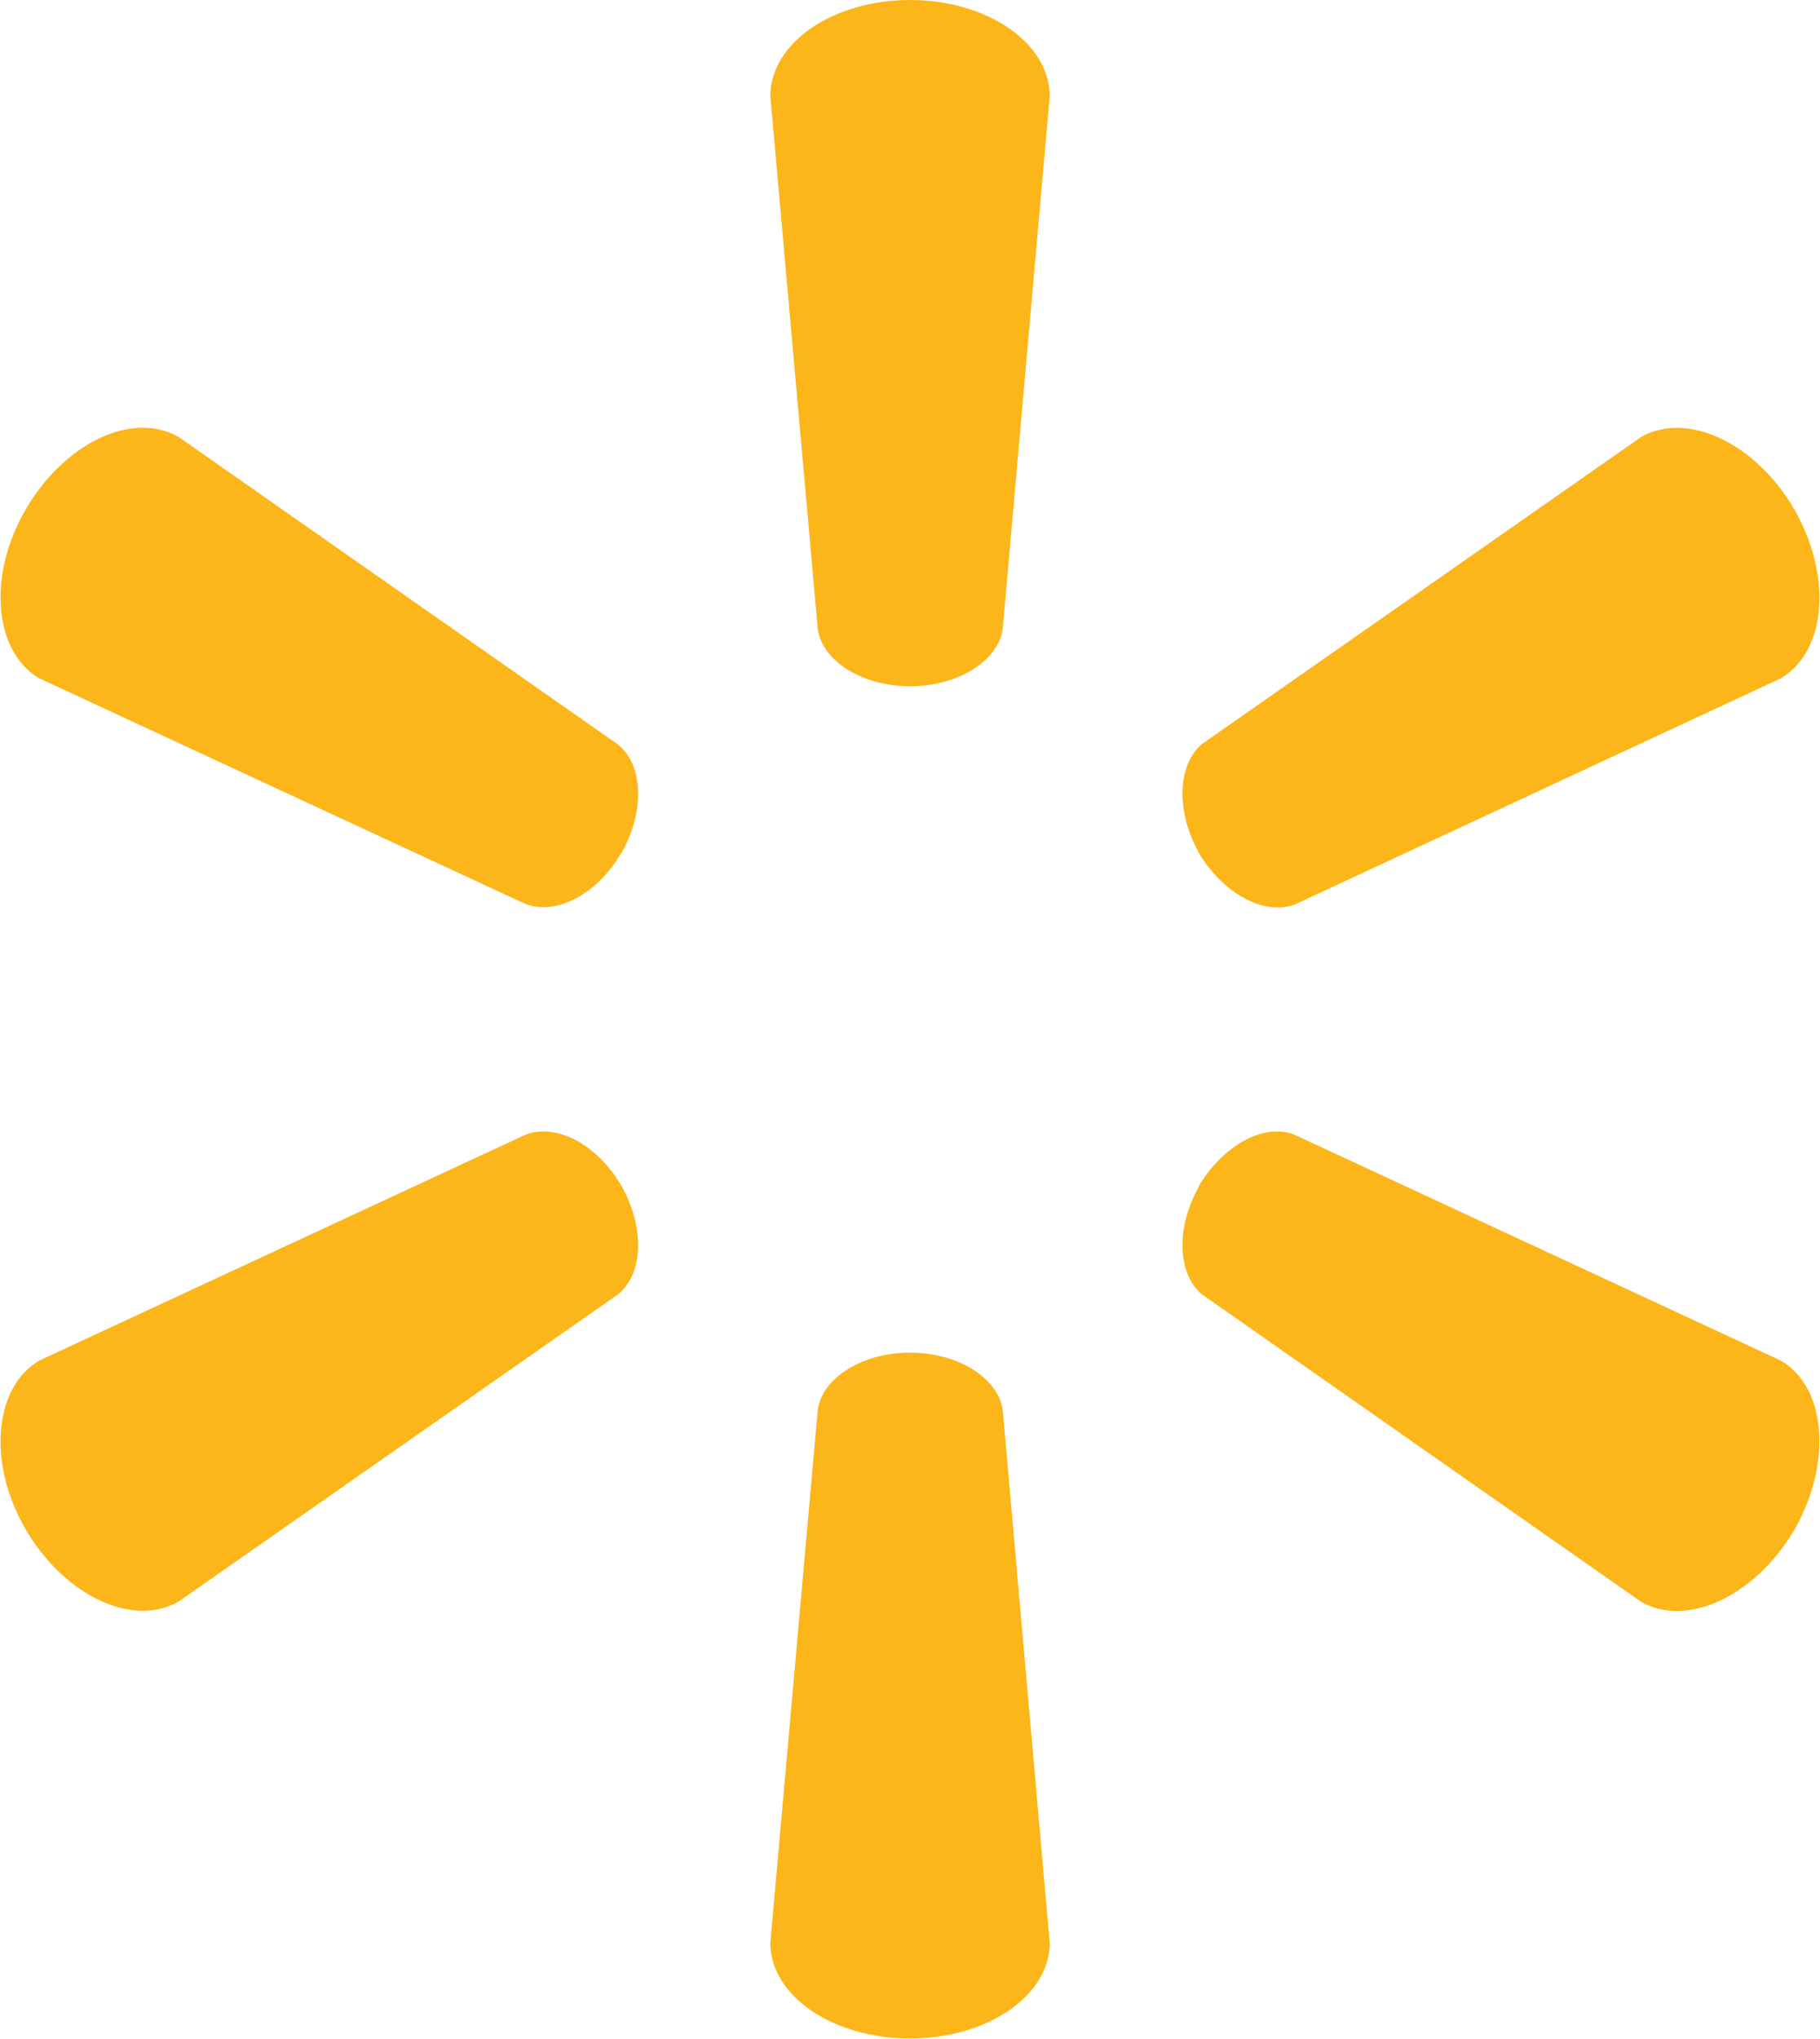 <?xml version="1.0" encoding="UTF-8"?>
<svg xmlns="http://www.w3.org/2000/svg" version="1.1" viewBox="0 0 1525 1708">
  <defs>
    <style>
      .cls-1 {
        fill: #fcb61a;
      }
    </style>
  </defs>
  <!-- Generator: Adobe Illustrator 28.6.0, SVG Export Plug-In . SVG Version: 1.2.0 Build 709)  -->
  <g>
    <g id="Layer_1">
      <g id="Layer">
        <path id="Layer-2" data-name="Layer" class="cls-1" d="M762.52,574.85c39.77,0,73.26-20.78,77.62-47.49l39.43-446.88c0-44.26-52.07-80.48-117.05-80.48s-117.05,36.22-117.05,80.48l39.77,446.88c4.19,26.71,37.51,47.49,77.28,47.49Z"/>
        <path id="Layer-3" data-name="Layer" class="cls-1" d="M520.64,714.68c19.71-34.91,18.57-73.66-2.71-90.95L149.87,366.16c-38.28-22.34-95.59,4.28-128.38,60.66-32.71,56.3-26.08,119.49,11.42,141.4l407.48,189.06c26.08,9.77,60.18-8.38,80.25-42.95"/>
        <path id="Layer-4" data-name="Layer" class="cls-1" d="M1004.35,714.32c20.84,34.56,54.94,52.72,80.33,43.46l407.48-189.58c37.85-22.34,43.52-84.92,11.51-141.22-32.7-56.38-90.36-82.83-128.56-60.92l-368.14,257.31c-20.41,17.54-21.89,56.47-2.19,91.3"/>
        <path id="Layer-5" data-name="Layer" class="cls-1" d="M762.52,1133.07c39.77,0,73.26,20.77,77.62,47.48l39.43,446.89c0,44.25-52.07,80.12-117.05,80.12s-117.05-35.87-117.05-80.12l39.77-446.89c4.19-26.71,37.51-47.48,77.28-47.48Z"/>
        <path id="Layer-6" data-name="Layer" class="cls-1" d="M1004.35,993.62c20.84-34.65,54.94-53.15,80.33-43.11l407.48,189.23c37.85,21.9,43.52,85.01,11.51,141.39-32.7,55.95-90.36,82.57-128.56,60.67l-368.14-257.66c-20.41-17.37-21.89-56.13-2.19-90.52"/>
        <path id="Layer-7" data-name="Layer" class="cls-1" d="M520.64,993.24c19.71,34.82,18.57,73.49-2.71,90.95l-368.06,257.22c-38.28,22.35-95.59-4.36-128.38-60.31-32.71-56.3-26.08-119.49,11.42-141.4l407.48-189.23c26.08-9.95,60.18,8.38,80.25,42.77Z"/>
      </g>
    </g>
  </g>
</svg>